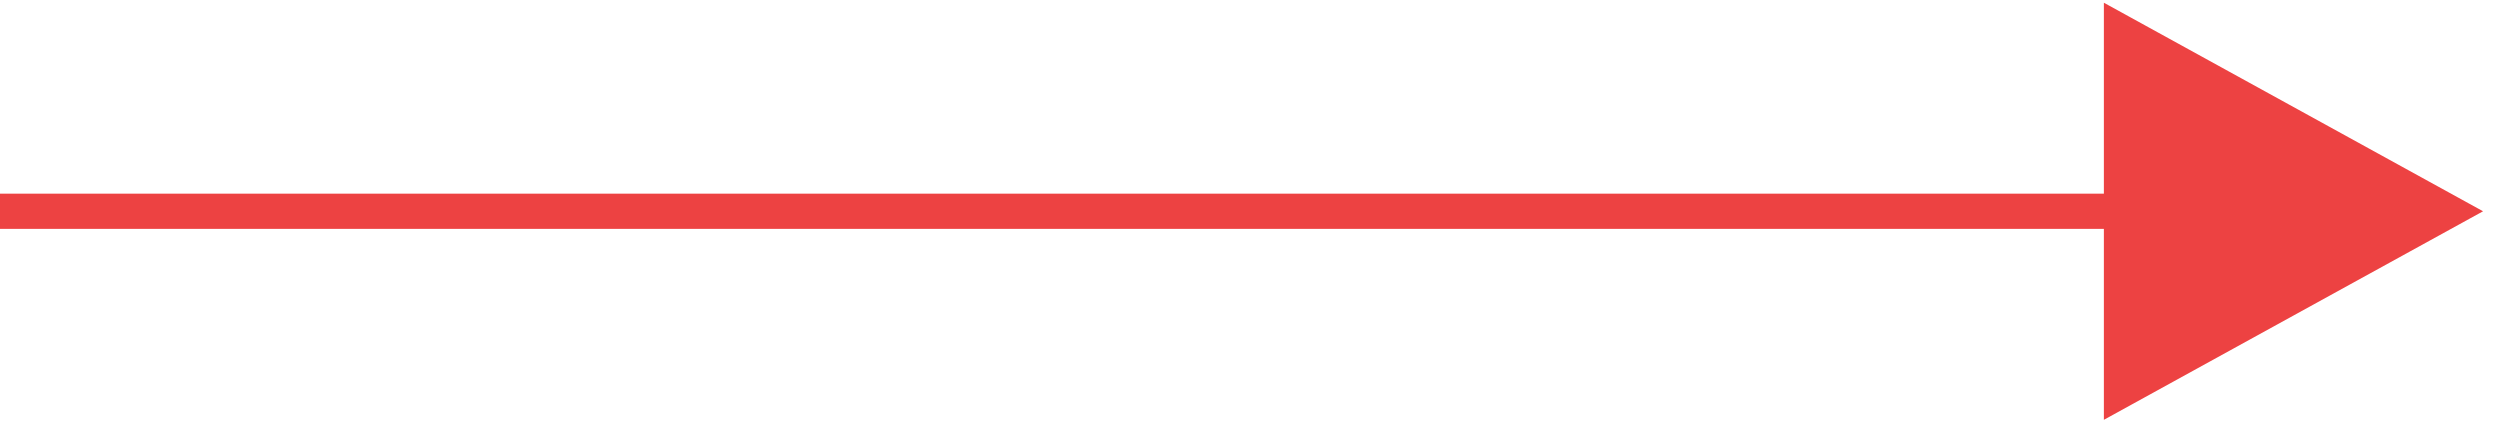 <?xml version="1.0" encoding="UTF-8"?> <svg xmlns="http://www.w3.org/2000/svg" width="142" height="24" viewBox="0 0 142 24" fill="none"> <path d="M120 1L120 23L140 12L120 1Z" fill="#ED4242" stroke="#ED4242"></path> <path d="M120 12L0 12" stroke="#ED4242" stroke-width="2"></path> </svg> 